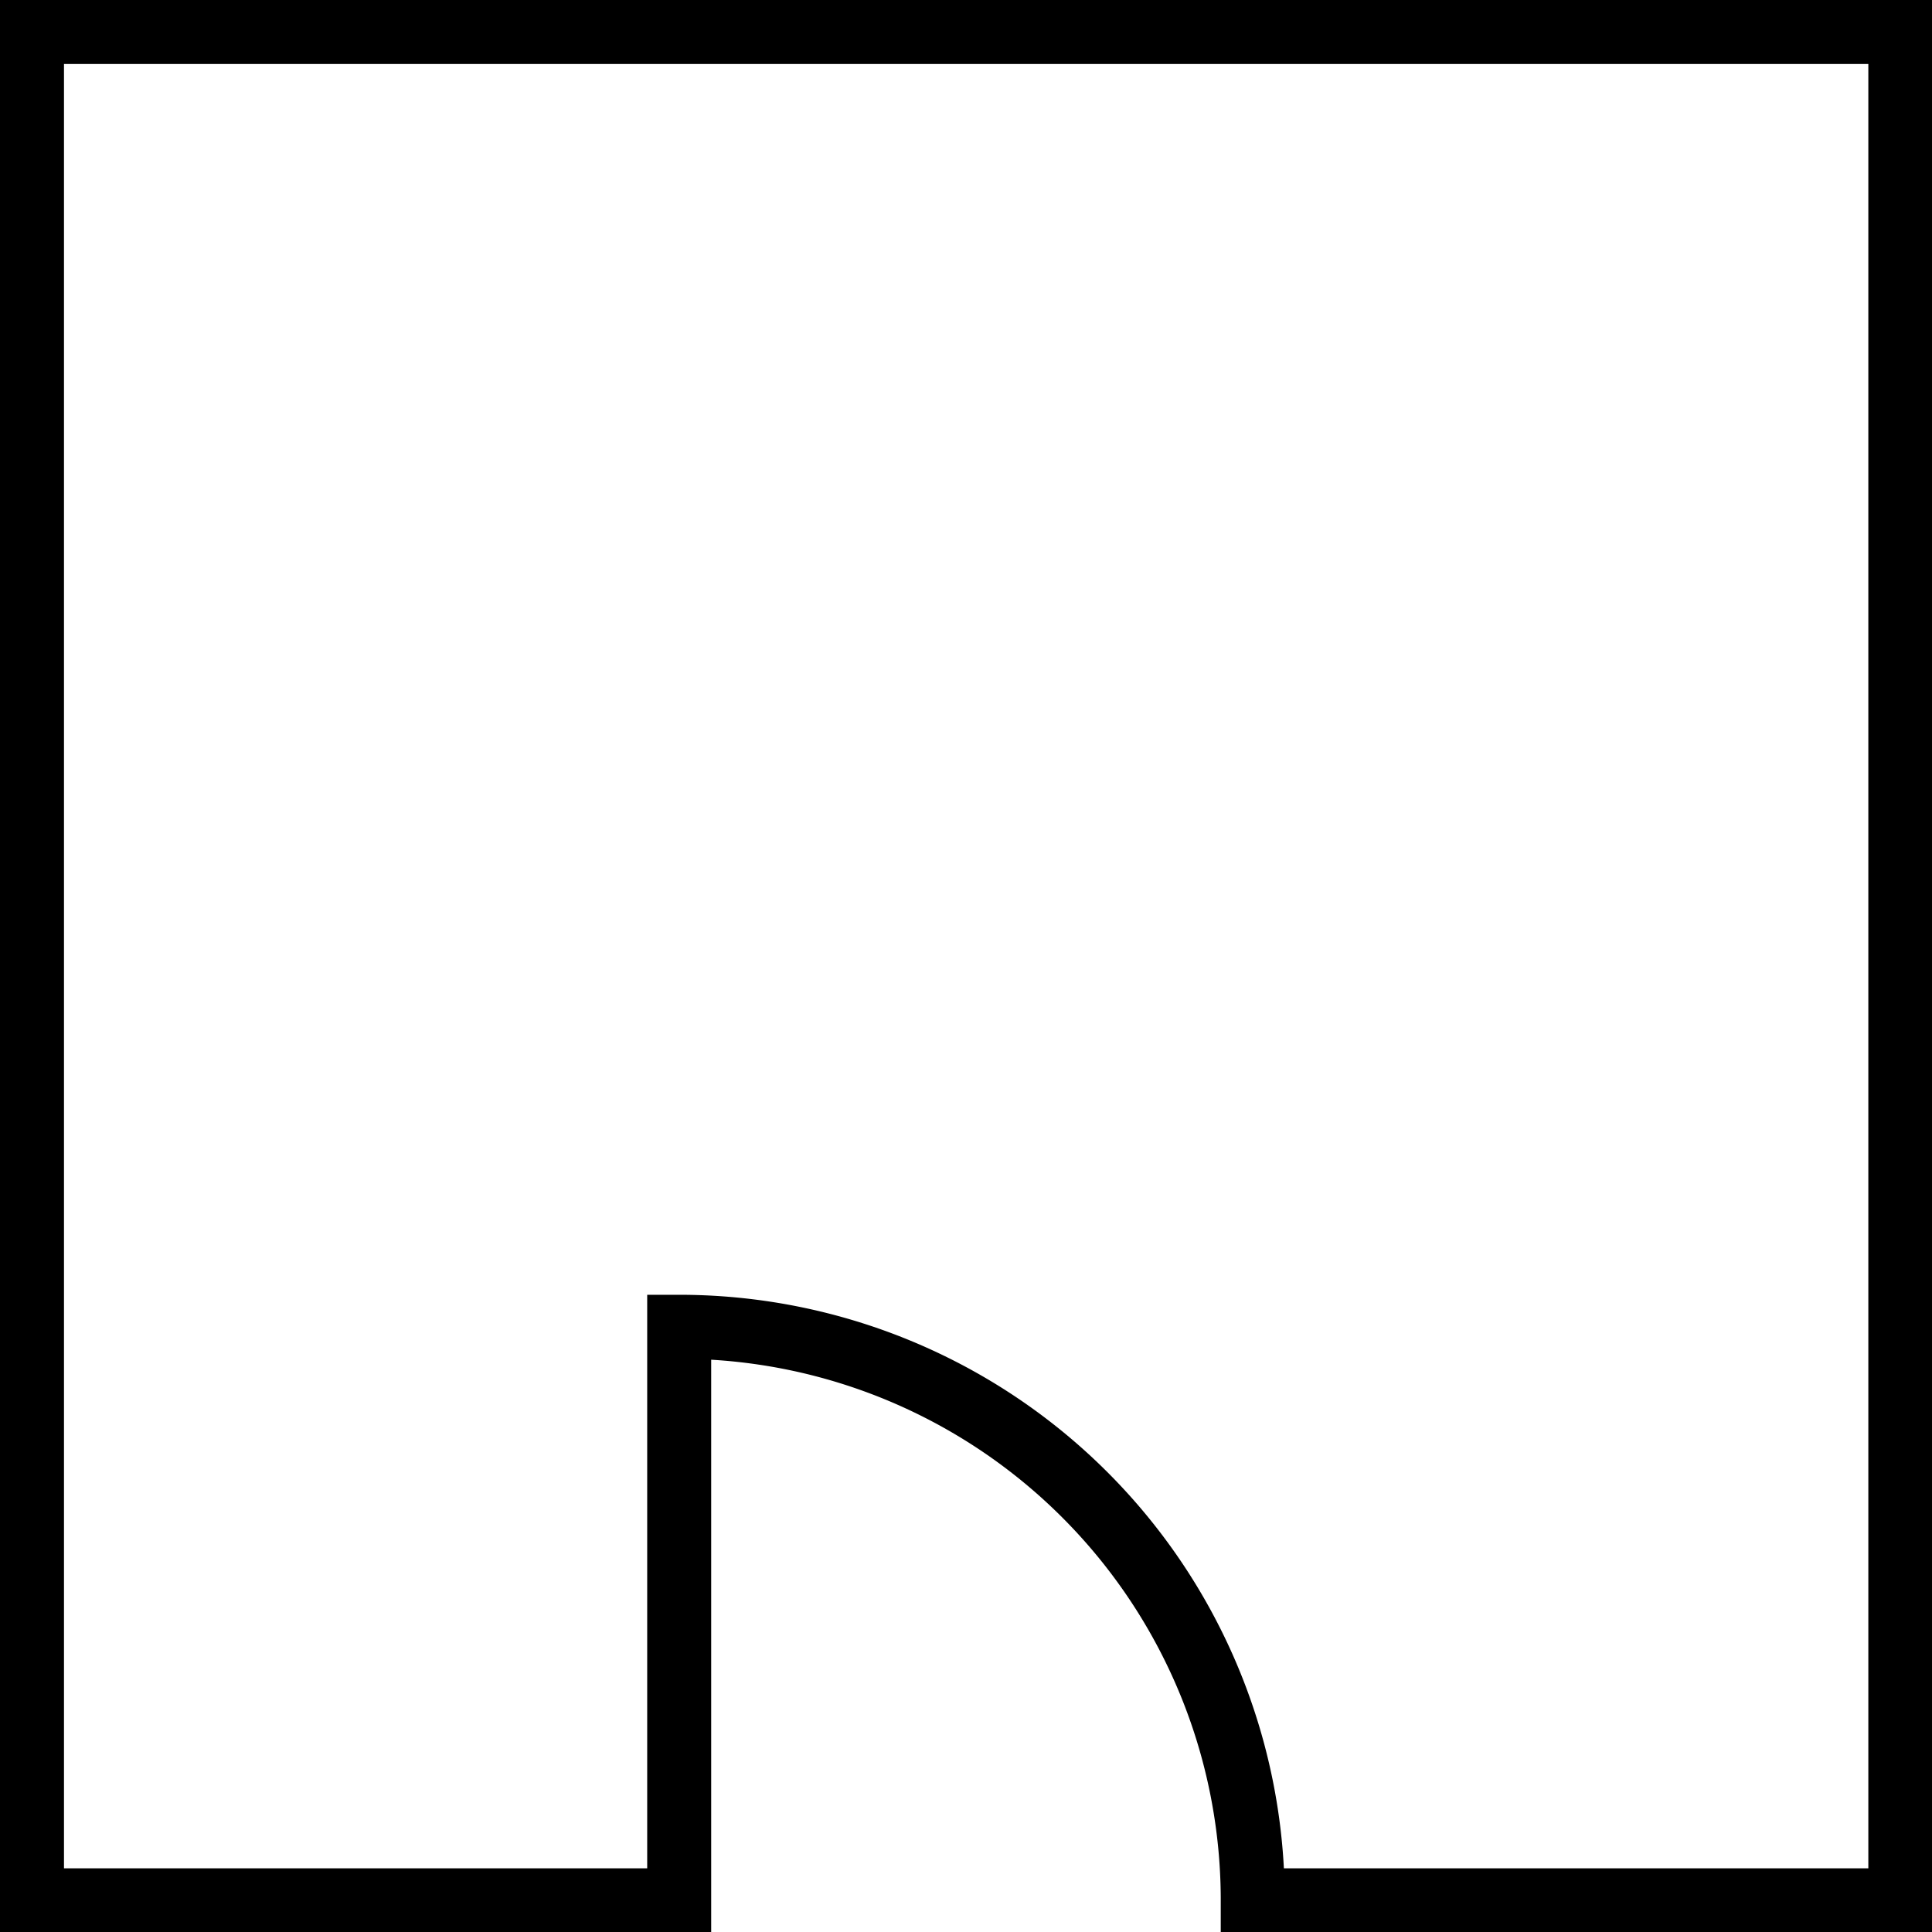 <svg xmlns="http://www.w3.org/2000/svg" width="30.195" height="30.195" viewBox="0 0 30.195 30.195"><defs><style>.a{fill:none;stroke:#000;stroke-miterlimit:10;}</style></defs><path class="a" d="M1592.079,1321.2h0a8.963,8.963,0,0,0-8.964-8.964h0v8.964H1573V1292h29.2v29.2Z" transform="translate(-1572.5 -1291.5)"/></svg>